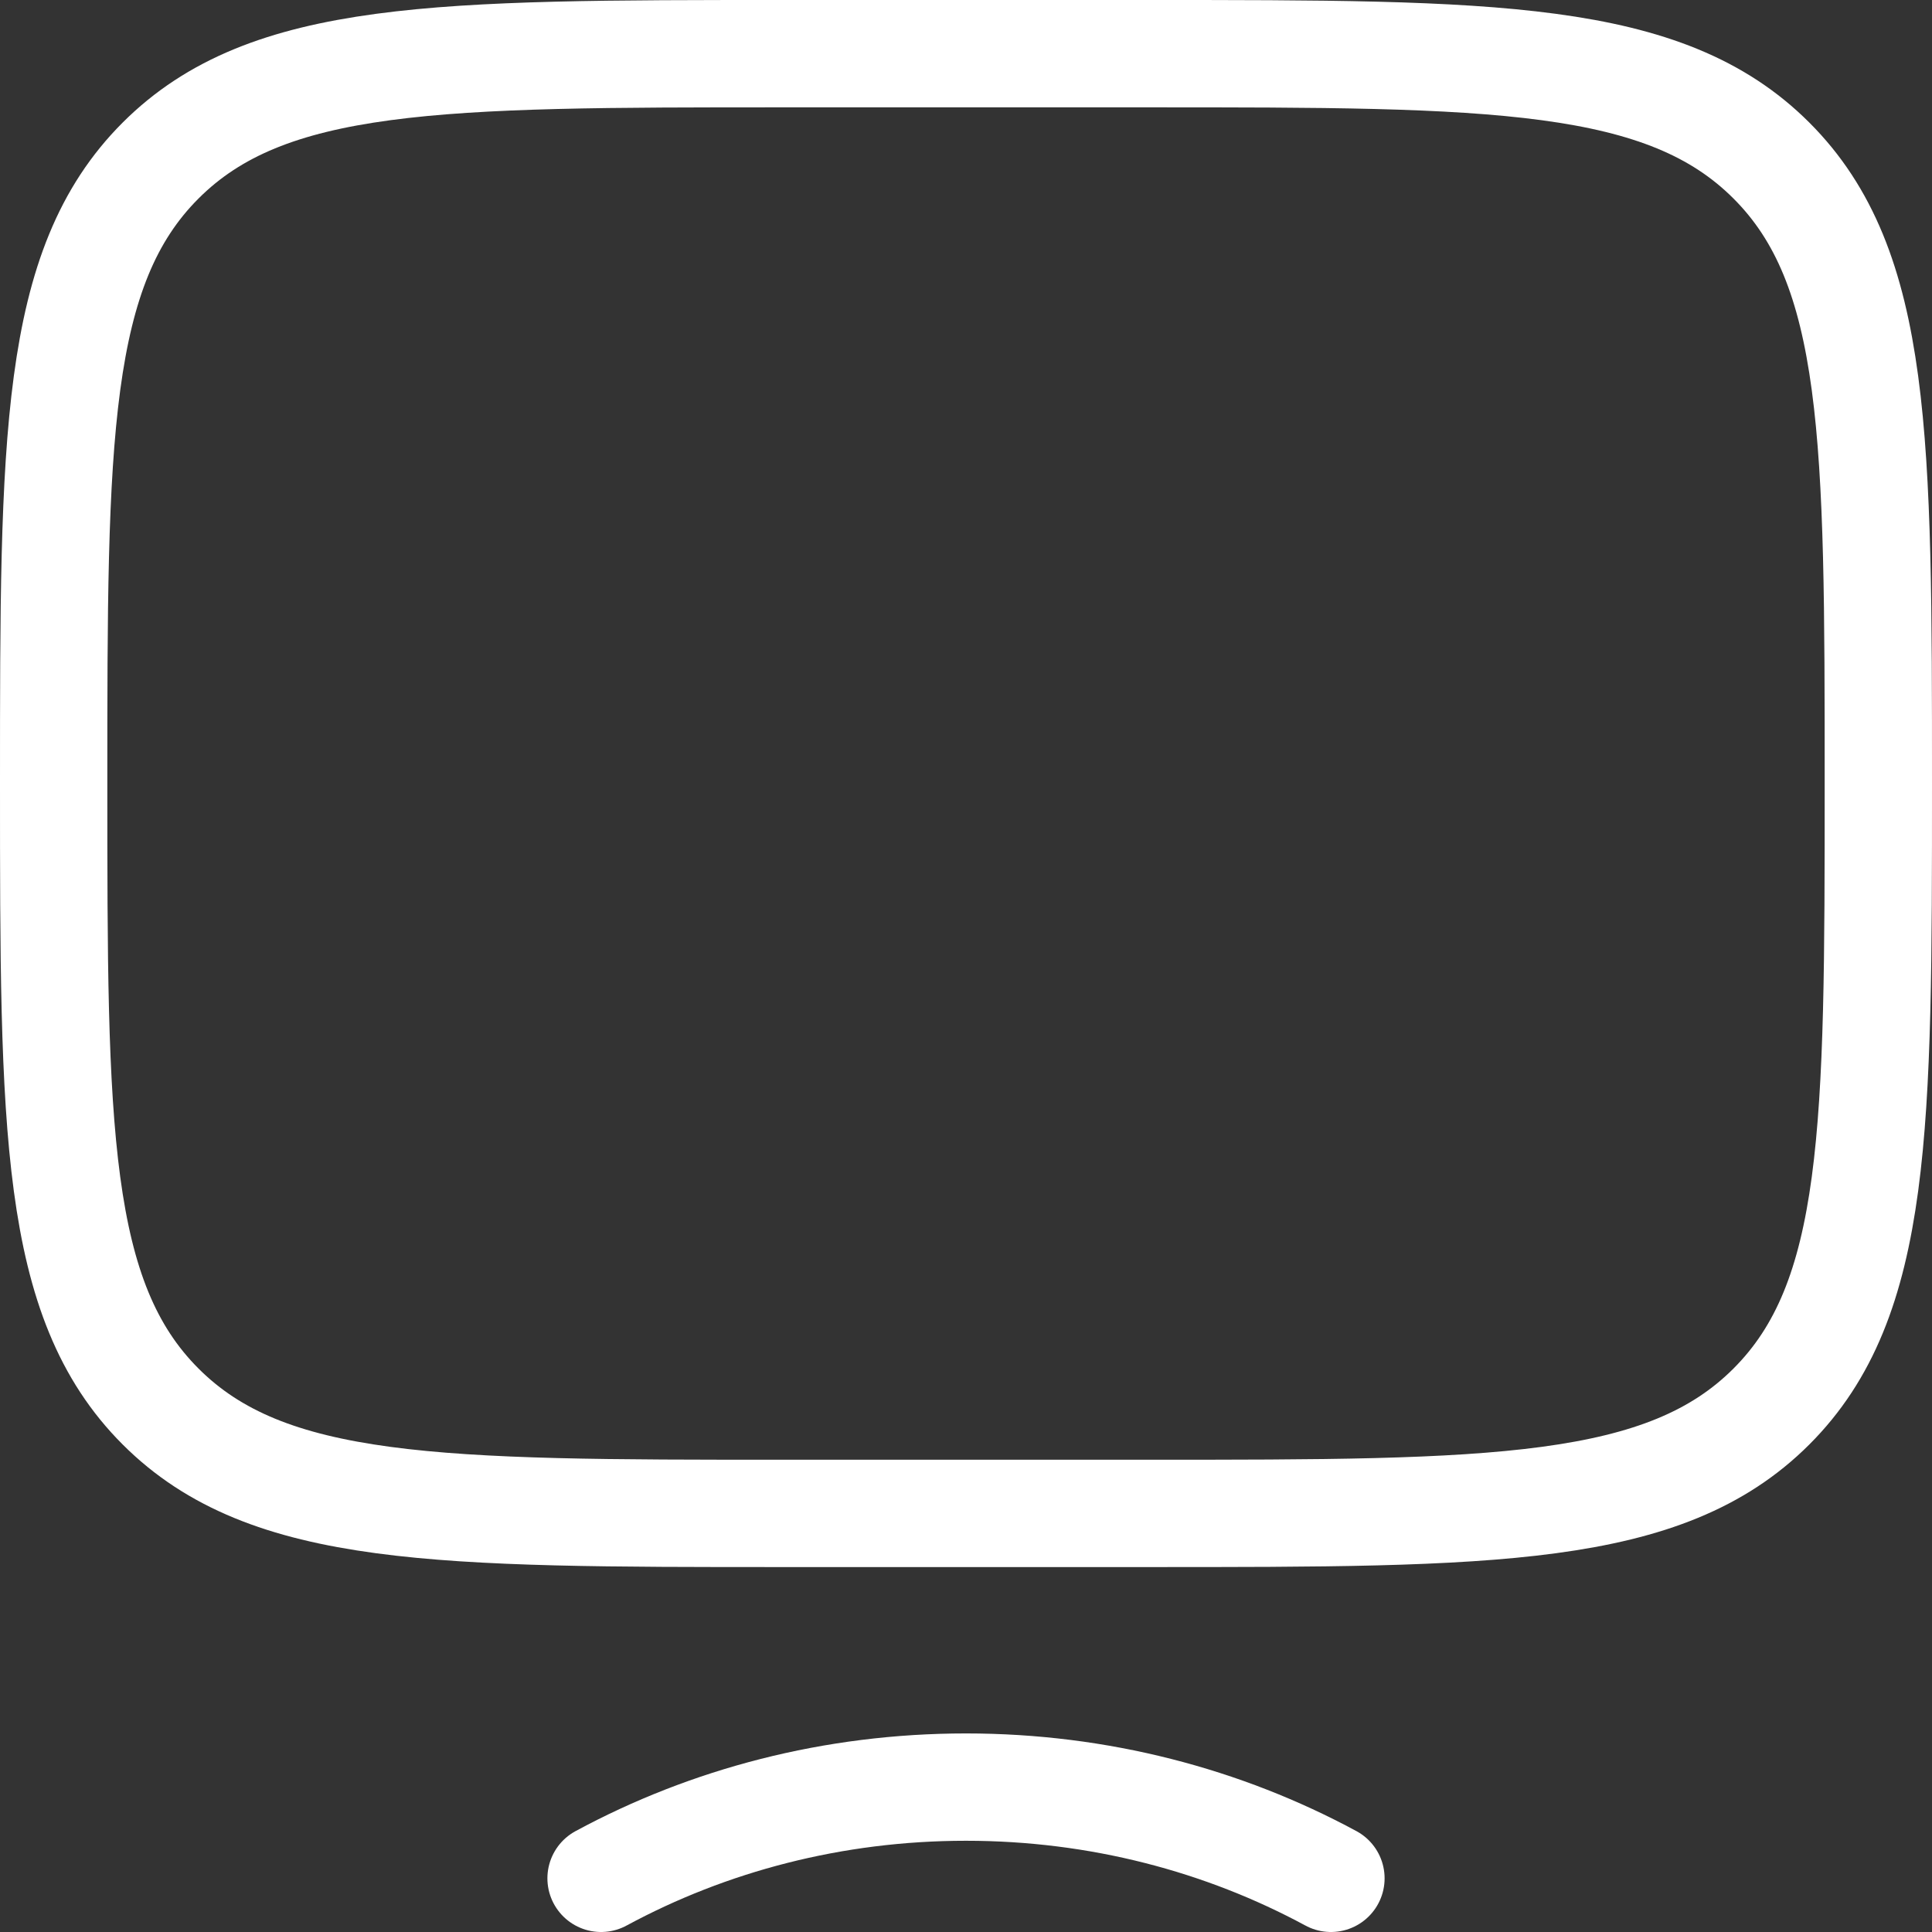 <svg xmlns="http://www.w3.org/2000/svg" width="36" height="36" fill="none" viewBox="0 0 36 36"><rect x="0" y="0" width="36" height="36" fill="#333333" stroke="none"/><path stroke="#fff" stroke-linecap="round" stroke-width="2" d="M1 14.6C1 8.189 1 4.983 2.992 2.992 4.983 1 8.189 1 14.6 1h6.8c6.411 0 9.617 0 11.608 1.992C35 4.983 35 8.189 35 14.6s0 9.617-1.992 11.608C31.017 28.2 27.811 28.2 21.4 28.2h-6.8c-6.411 0-9.617 0-11.608-1.992C1 24.217 1 21.011 1 14.6ZM24.8 35c-2.001-1.081-4.324-1.7-6.8-1.7-2.478 0-4.8.619-6.8 1.7"/></svg>